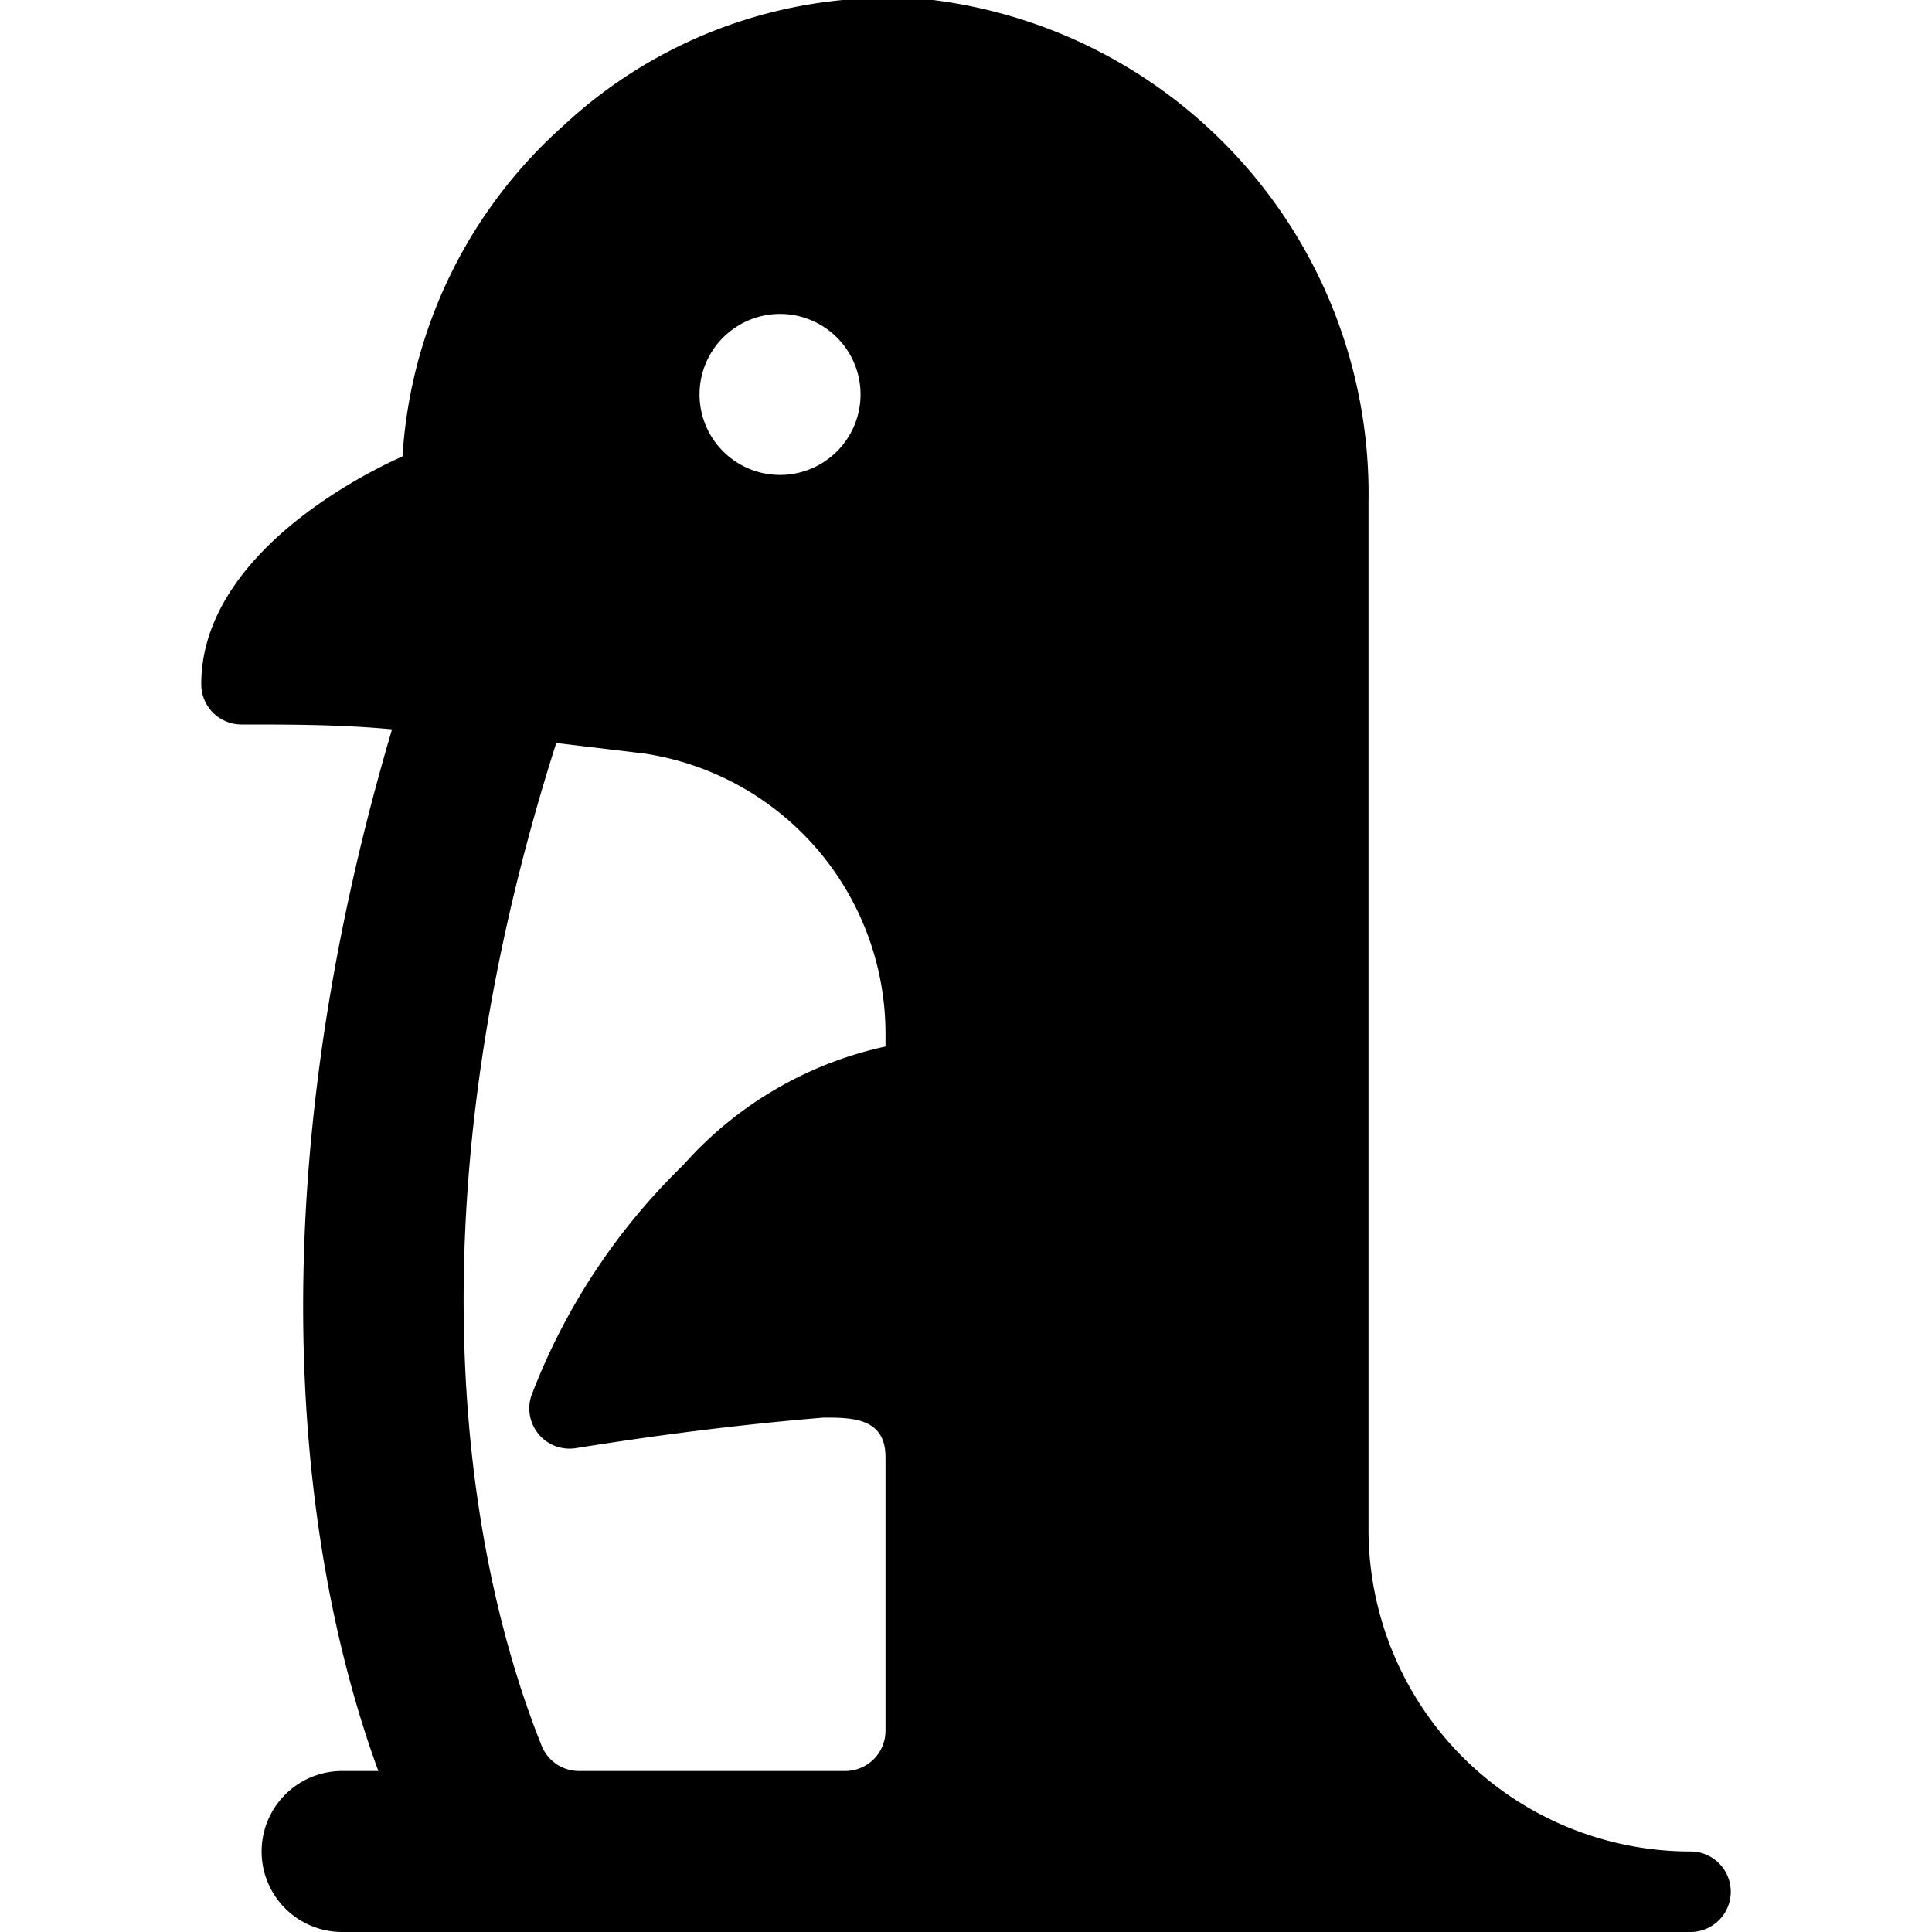 <svg xmlns="http://www.w3.org/2000/svg" viewBox="0 0 24 24"><path d="M21 23a4 4 0 0 1 -4 -4V6.24A6.18 6.18 0 0 0 11.59 0 5.91 5.91 0 0 0 7 1.56a6 6 0 0 0 -2 4.11C4.26 6 2.5 7 2.5 8.5A0.5 0.5 0 0 0 3 9c0.61 0 1.23 0 1.87 0.06C3 15.39 3.9 19.82 4.7 22h-0.45a1 1 0 0 0 0 2H21a0.5 0.5 0 0 0 0 -1ZM8.69 4.9a1 1 0 1 1 1 1 1 1 0 0 1 -1 -1ZM6.91 9.23 8 9.36a3.52 3.52 0 0 1 3 3.47V13a4.68 4.68 0 0 0 -2.51 1.47 7.92 7.92 0 0 0 -1.89 2.87 0.5 0.5 0 0 0 0.55 0.65c1 -0.16 2 -0.29 3.08 -0.38 0.35 0 0.77 0 0.77 0.49v3.4a0.5 0.5 0 0 1 -0.5 0.5H7.19a0.5 0.5 0 0 1 -0.46 -0.31c-0.68 -1.69 -1.88 -6 0.18 -12.46Z" fill="#000000" stroke-width="1"></path></svg>